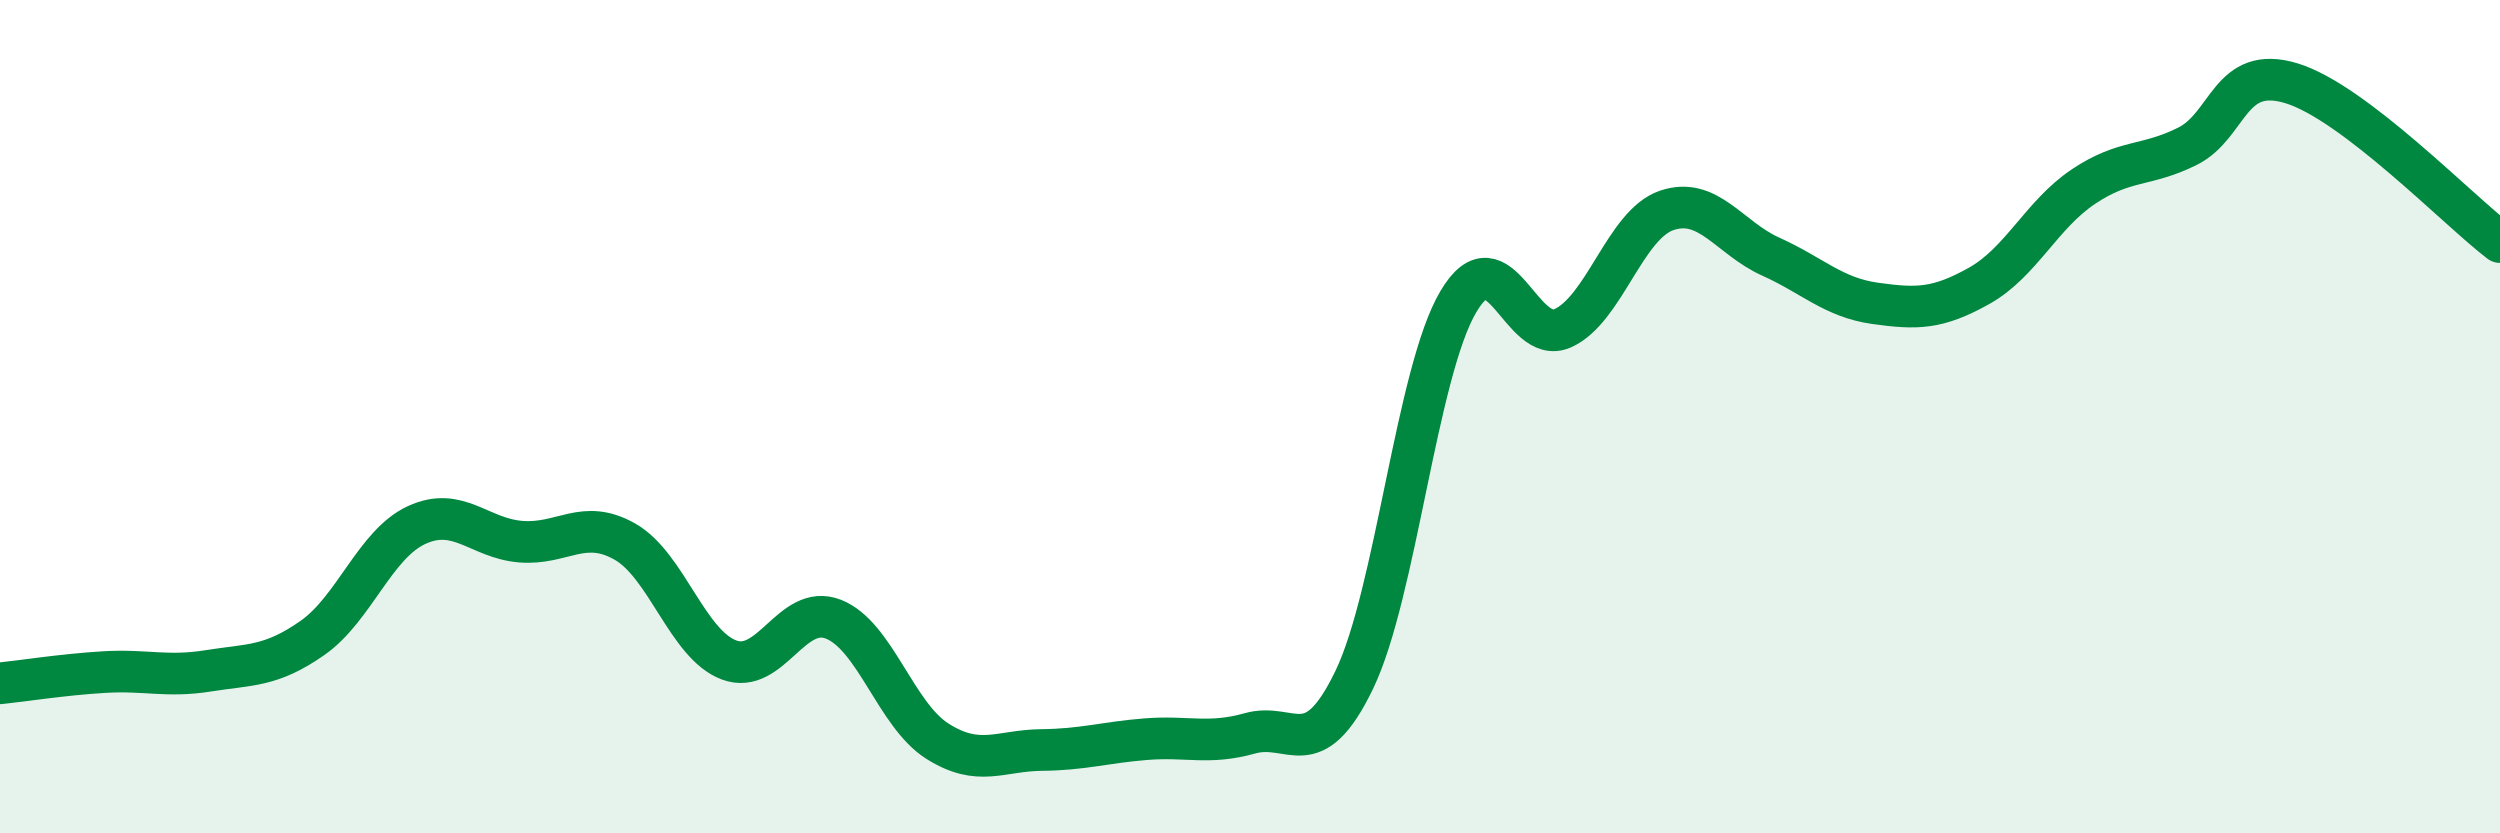 
    <svg width="60" height="20" viewBox="0 0 60 20" xmlns="http://www.w3.org/2000/svg">
      <path
        d="M 0,16.4 C 0.5,16.35 1.5,16.19 2.5,16.13 C 3.5,16.07 4,16.26 5,16.1 C 6,15.94 6.5,16.01 7.5,15.31 C 8.5,14.61 9,13.06 10,12.6 C 11,12.14 11.5,12.92 12.5,13 C 13.5,13.08 14,12.43 15,13 C 16,13.57 16.5,15.47 17.5,15.84 C 18.5,16.21 19,14.47 20,14.86 C 21,15.25 21.5,17.16 22.5,17.79 C 23.5,18.42 24,18.01 25,18 C 26,17.99 26.5,17.82 27.5,17.74 C 28.5,17.66 29,17.88 30,17.6 C 31,17.32 31.5,18.39 32.5,16.32 C 33.5,14.25 34,8.93 35,7.24 C 36,5.55 36.5,8.32 37.5,7.88 C 38.5,7.44 39,5.39 40,5.05 C 41,4.71 41.5,5.71 42.5,6.16 C 43.5,6.61 44,7.14 45,7.28 C 46,7.42 46.5,7.42 47.5,6.86 C 48.5,6.3 49,5.15 50,4.48 C 51,3.81 51.5,4.01 52.5,3.51 C 53.5,3.01 53.5,1.54 55,2 C 56.5,2.46 59,5.05 60,5.81L60 20L0 20Z"
        fill="#008740"
        opacity="0.1"
        stroke-linecap="round"
        stroke-linejoin="round"
      />
      <path
        d="M 0,16.4 C 0.5,16.35 1.5,16.19 2.5,16.13 C 3.5,16.07 4,16.26 5,16.1 C 6,15.94 6.5,16.01 7.5,15.31 C 8.5,14.61 9,13.06 10,12.6 C 11,12.14 11.5,12.92 12.5,13 C 13.5,13.08 14,12.43 15,13 C 16,13.57 16.5,15.47 17.5,15.84 C 18.5,16.21 19,14.47 20,14.86 C 21,15.25 21.5,17.16 22.5,17.79 C 23.5,18.42 24,18.01 25,18 C 26,17.99 26.5,17.82 27.5,17.74 C 28.5,17.66 29,17.88 30,17.6 C 31,17.32 31.5,18.39 32.5,16.32 C 33.5,14.25 34,8.93 35,7.24 C 36,5.55 36.5,8.32 37.5,7.88 C 38.5,7.44 39,5.39 40,5.05 C 41,4.71 41.5,5.71 42.5,6.16 C 43.5,6.61 44,7.14 45,7.28 C 46,7.42 46.5,7.42 47.5,6.86 C 48.5,6.3 49,5.15 50,4.48 C 51,3.81 51.5,4.01 52.5,3.51 C 53.5,3.01 53.5,1.54 55,2 C 56.5,2.46 59,5.05 60,5.81"
        stroke="#008740"
        stroke-width="1"
        fill="none"
        stroke-linecap="round"
        stroke-linejoin="round"
      />
    </svg>
  